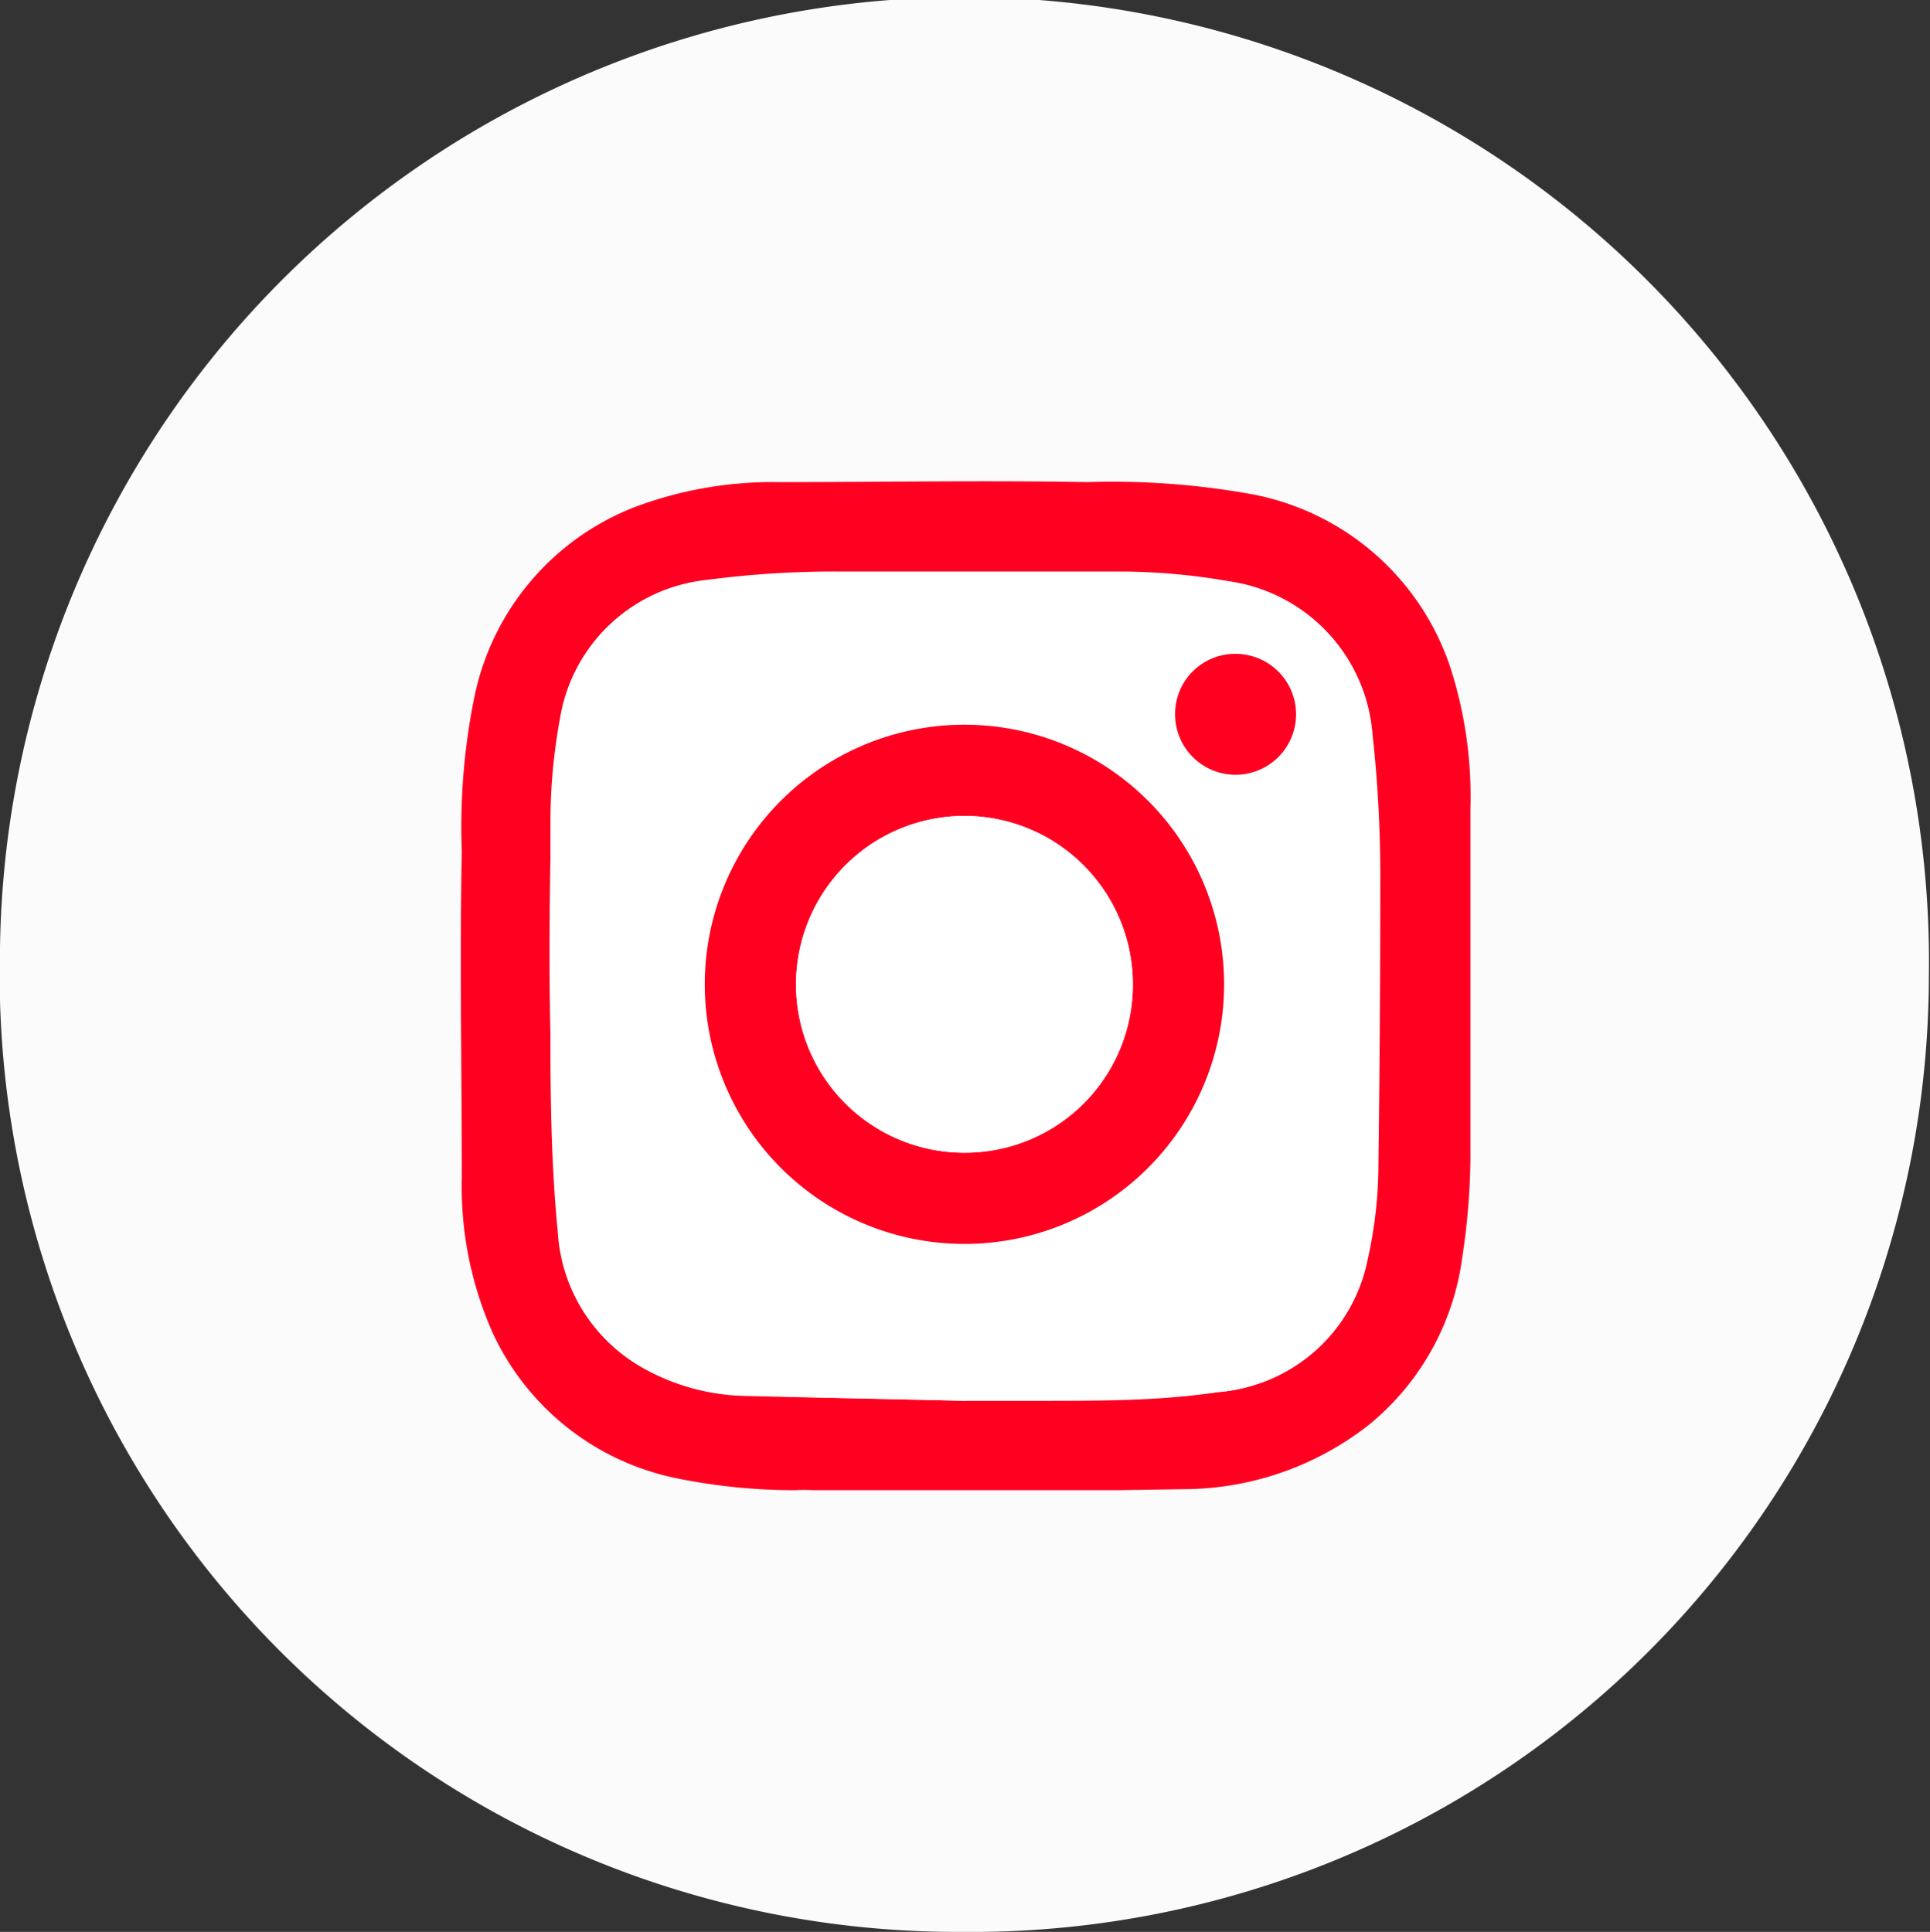 <svg xmlns="http://www.w3.org/2000/svg" viewBox="0 0 52.03 52.09">
    <rect x="0" y="0" width="52.03" height="52.09" fill="#333333" stroke="none"/>
    <defs>
        <style>.cls-1{fill:#fbfbfb;}.cls-2{fill:#FF0021;}.cls-3{fill:#fff;}</style>
    </defs>
    <g id="Capa_2" data-name="Capa 2">
        <g id="Capa_1-2" data-name="Capa 1">
            <path class="cls-1"
                  d="M52,26.31A25.81,25.81,0,0,1,25.94,52.09,25.83,25.83,0,0,1,0,25.54a26,26,0,0,1,52,.77Z"/>
            <path class="cls-2"
                  d="M30.13,40.18h-8.2a4.38,4.38,0,0,0-.5,0,15.88,15.88,0,0,1-3.23-.33,7,7,0,0,1-4.93-3.94,9.71,9.71,0,0,1-.82-4.15c0-2.93-.06-5.87,0-8.81a17.49,17.49,0,0,1,.35-4.21,7,7,0,0,1,4.32-5.07A10.55,10.55,0,0,1,21,13c2.77,0,5.54-.05,8.31,0a21.14,21.14,0,0,1,4.35.31,7,7,0,0,1,5.43,4.66,11.32,11.32,0,0,1,.55,3.83c0,3.14,0,6.28,0,9.43a18.37,18.37,0,0,1-.22,2.67,7,7,0,0,1-2.52,4.52,8.13,8.13,0,0,1-4.8,1.73ZM26,37.77v0c.72,0,1.44,0,2.16,0,1.55,0,3.11,0,4.65-.23a4.45,4.45,0,0,0,4-3.57,11.73,11.73,0,0,0,.29-2.58q.08-3.8.05-7.59a34.9,34.9,0,0,0-.21-4,4.52,4.52,0,0,0-3.8-4.11,17.23,17.23,0,0,0-2.88-.26c-2.55,0-5.11,0-7.67,0a26.34,26.34,0,0,0-3.55.23,4.48,4.48,0,0,0-3.92,3.71,15.47,15.47,0,0,0-.26,2.72c-.05,2.2-.07,4.4,0,6.61,0,1.52.05,3.05.2,4.57a4.48,4.48,0,0,0,2.3,3.63,5.86,5.86,0,0,0,2.78.74C22.11,37.69,24.07,37.72,26,37.77Z"/>
            <path class="cls-3"
                  d="M26,37.77c-2-.05-3.92-.08-5.88-.15a5.86,5.86,0,0,1-2.78-.74,4.48,4.48,0,0,1-2.3-3.63c-.15-1.52-.19-3.05-.2-4.57,0-2.21,0-4.41,0-6.61a15.47,15.47,0,0,1,.26-2.72,4.48,4.48,0,0,1,3.92-3.71,26.34,26.34,0,0,1,3.55-.23c2.56,0,5.12,0,7.67,0a17.23,17.23,0,0,1,2.88.26A4.52,4.52,0,0,1,37,19.79a34.9,34.9,0,0,1,.21,4q0,3.8-.05,7.59a11.73,11.73,0,0,1-.29,2.58,4.45,4.45,0,0,1-4,3.57c-1.54.2-3.1.18-4.65.23-.72,0-1.44,0-2.16,0ZM19,26.54a7,7,0,1,0,7-7A7,7,0,0,0,19,26.54Zm14.33-8.91a1.63,1.63,0,1,0,1.59,1.68A1.62,1.62,0,0,0,33.35,17.63Z"/>
            <path class="cls-2"
                  d="M19,26.54a7,7,0,1,1,7,7A7,7,0,0,1,19,26.54Zm7,4.54a4.54,4.54,0,1,0-4.54-4.53A4.53,4.53,0,0,0,26,31.08Z"/>
            <path class="cls-2" d="M33.35,17.63a1.63,1.63,0,1,1-1.67,1.58A1.62,1.62,0,0,1,33.35,17.63Z"/>
            <path class="cls-3" d="M26,31.08a4.54,4.54,0,1,1,4.54-4.53A4.52,4.52,0,0,1,26,31.08Z"/>
        </g>
    </g>
</svg>
